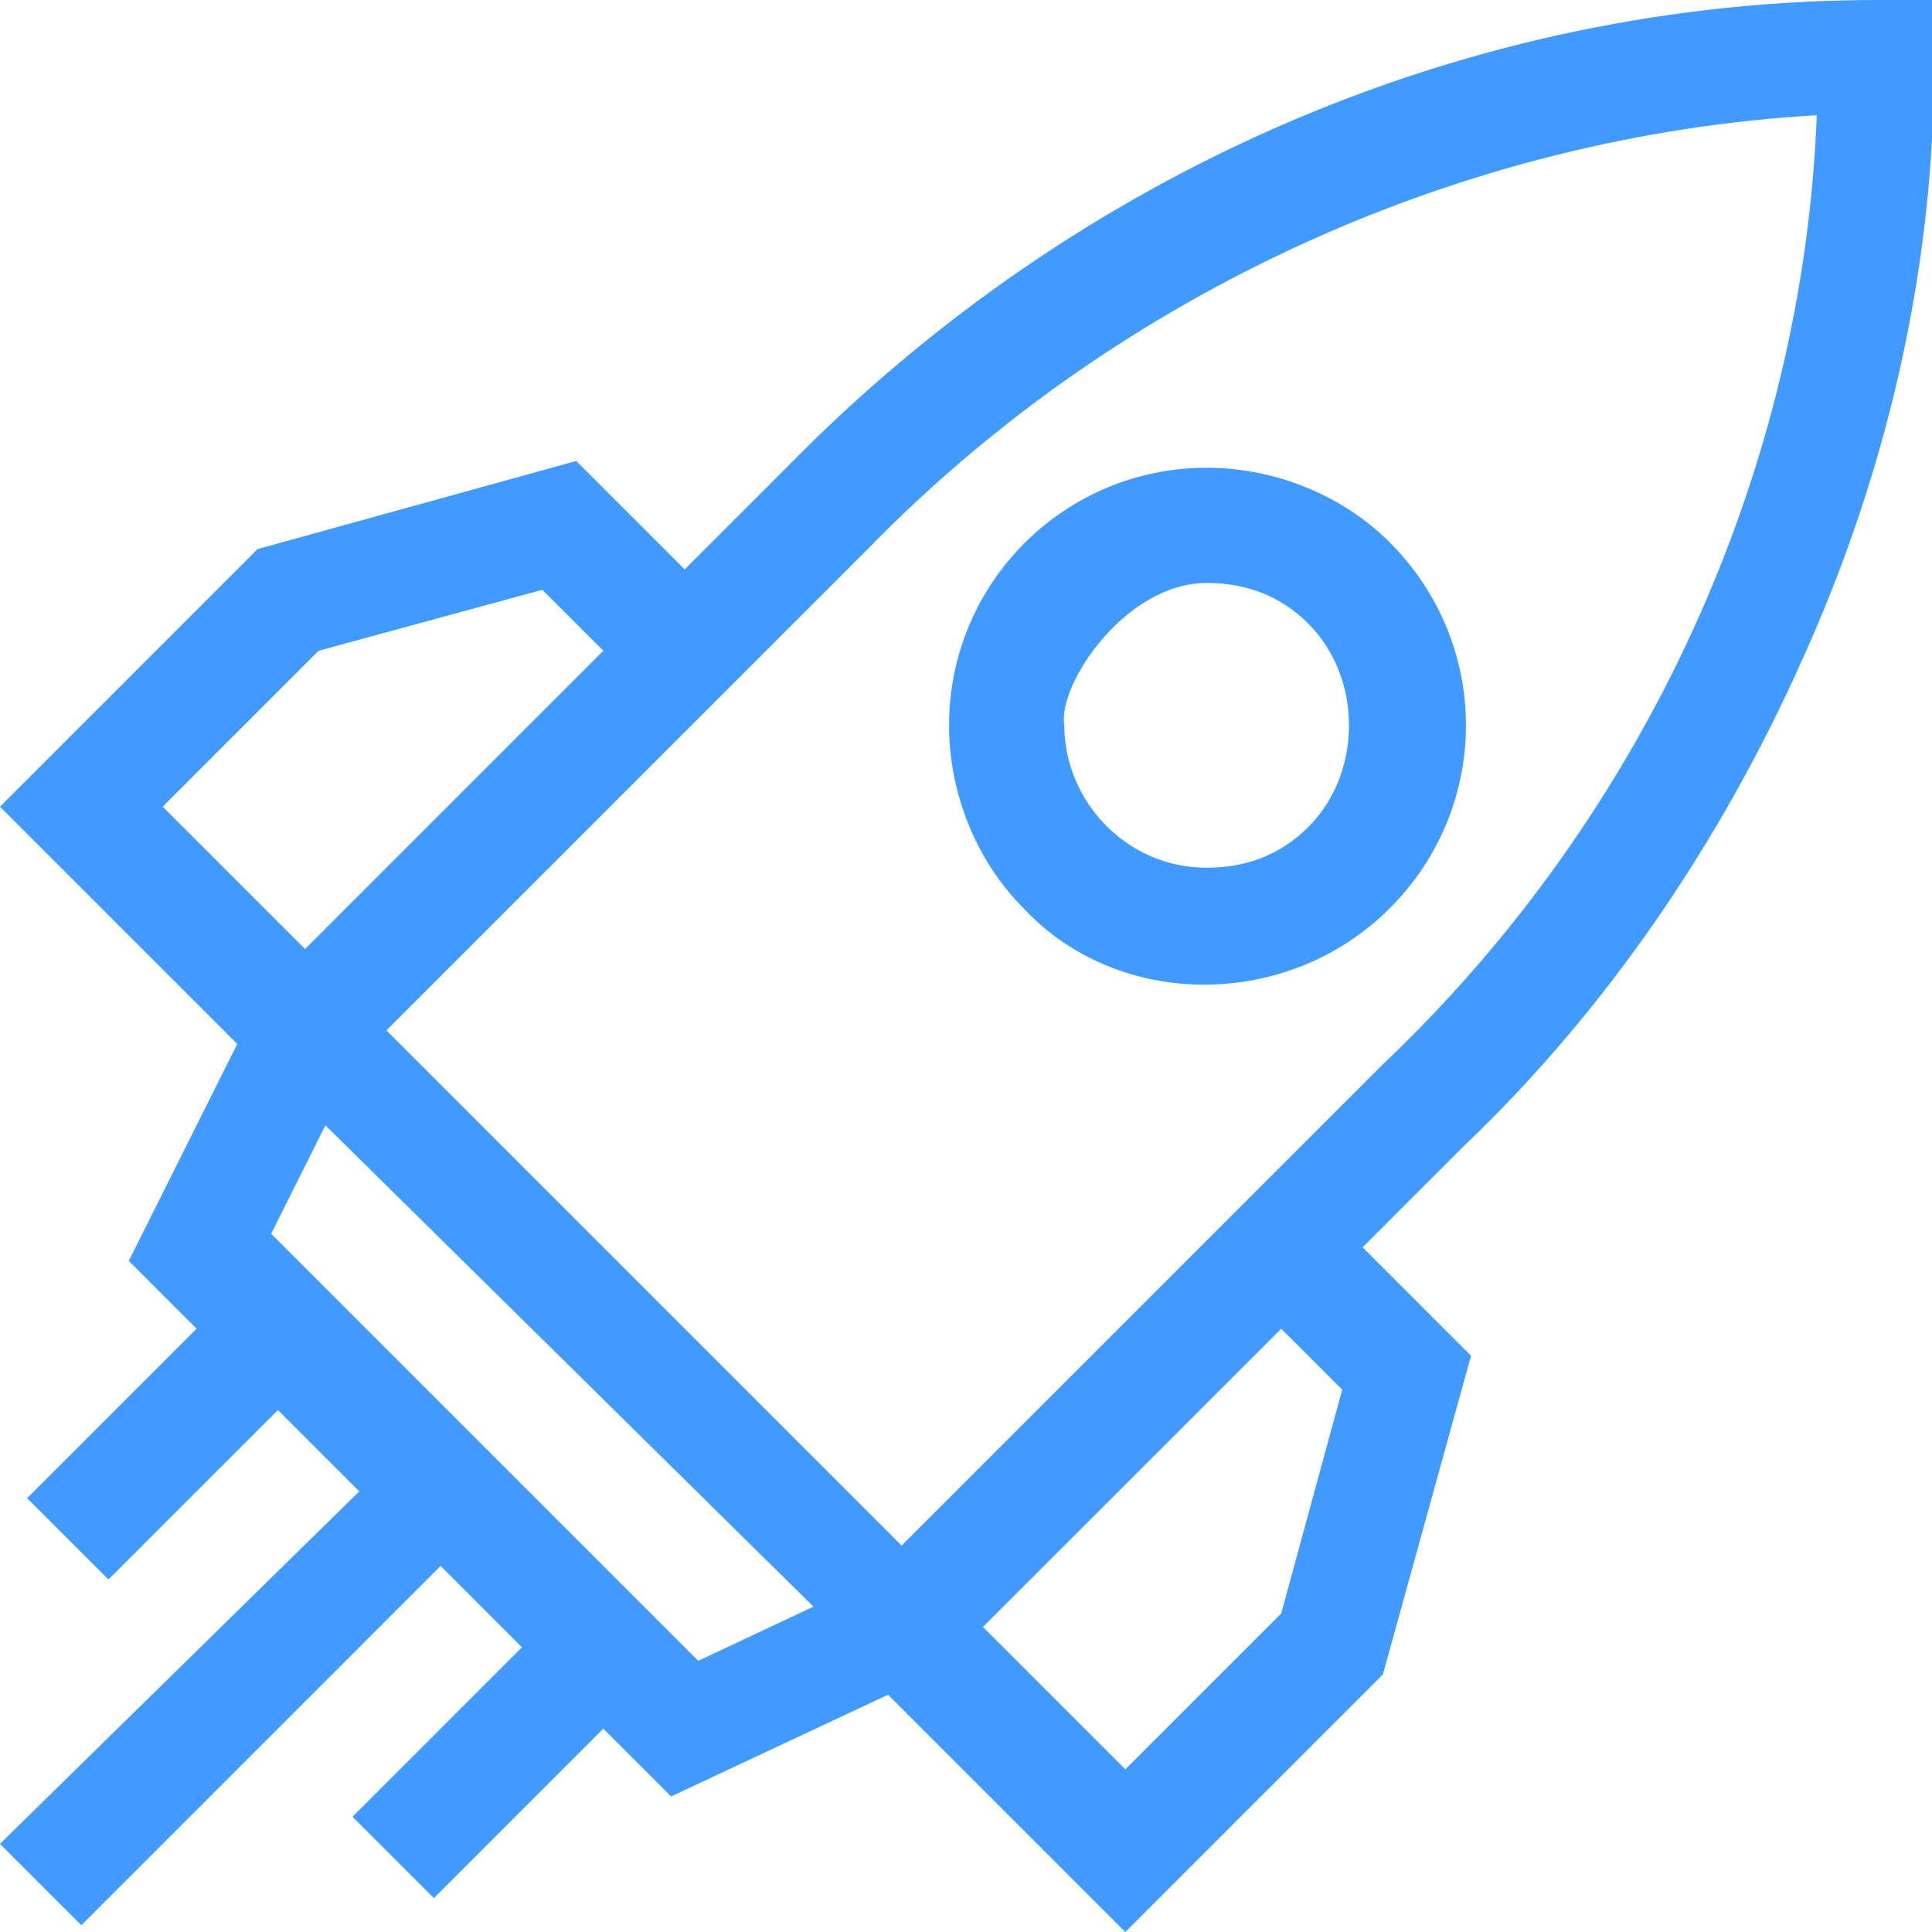 <svg width="48" height="48" viewBox="0 0 48 48" fill="none" xmlns="http://www.w3.org/2000/svg">
<g clip-path="url(#clip0)">
<path d="M48 0H46.653C36.547 0 26.779 4.211 19.537 11.621L17.011 14.147L14.316 11.453L6.4 13.642L0 20.042L5.558 25.6L5.895 25.937L3.2 31.326L4.884 33.011L0.674 37.221L2.695 39.242L6.905 35.032L8.926 37.053L0 45.81L2.021 47.832L10.947 38.905L12.968 40.926L8.758 45.137L10.779 47.158L14.989 42.947L16.674 44.632L22.063 42.105L27.958 48L34.358 41.6L36.547 33.684L33.853 30.989L36.379 28.463C39.916 25.095 42.779 20.884 44.8 16.337C48.674 7.747 48 0.842 48 0ZM4.042 20.042L7.916 16.168L13.474 14.653L14.989 16.168L7.579 23.579L4.042 20.042ZM17.347 41.263L6.737 30.653L8.084 27.958L20.21 39.916L17.347 41.263ZM31.832 40.084L27.958 43.958L24.421 40.421L31.832 33.011L33.347 34.526L31.832 40.084ZM34.358 26.442L31.832 28.968L22.4 38.4L9.6 25.6C10.611 24.59 18.189 17.011 19.032 16.168C19.2 16 19.705 15.495 21.558 13.642C27.79 7.242 36.379 3.368 45.137 2.863C44.8 11.621 40.926 20.21 34.358 26.442ZM34.526 22.568C37.053 20.042 37.053 16 34.526 13.474C33.347 12.295 31.663 11.621 29.979 11.621C26.442 11.621 23.579 14.484 23.579 18.021C23.579 19.705 24.253 21.39 25.432 22.568C27.79 25.095 32 25.095 34.526 22.568ZM29.979 14.484C30.989 14.484 31.832 14.821 32.505 15.495C33.853 16.842 33.853 19.2 32.505 20.547C31.832 21.221 30.989 21.558 29.979 21.558C27.958 21.558 26.442 19.874 26.442 18.021C26.274 17.011 27.958 14.484 29.979 14.484Z" fill="#409AFF"/>
</g>
<defs>
<clipPath id="clip0">
<rect width="48" height="48" fill="white"/>
</clipPath>
</defs>
</svg>

